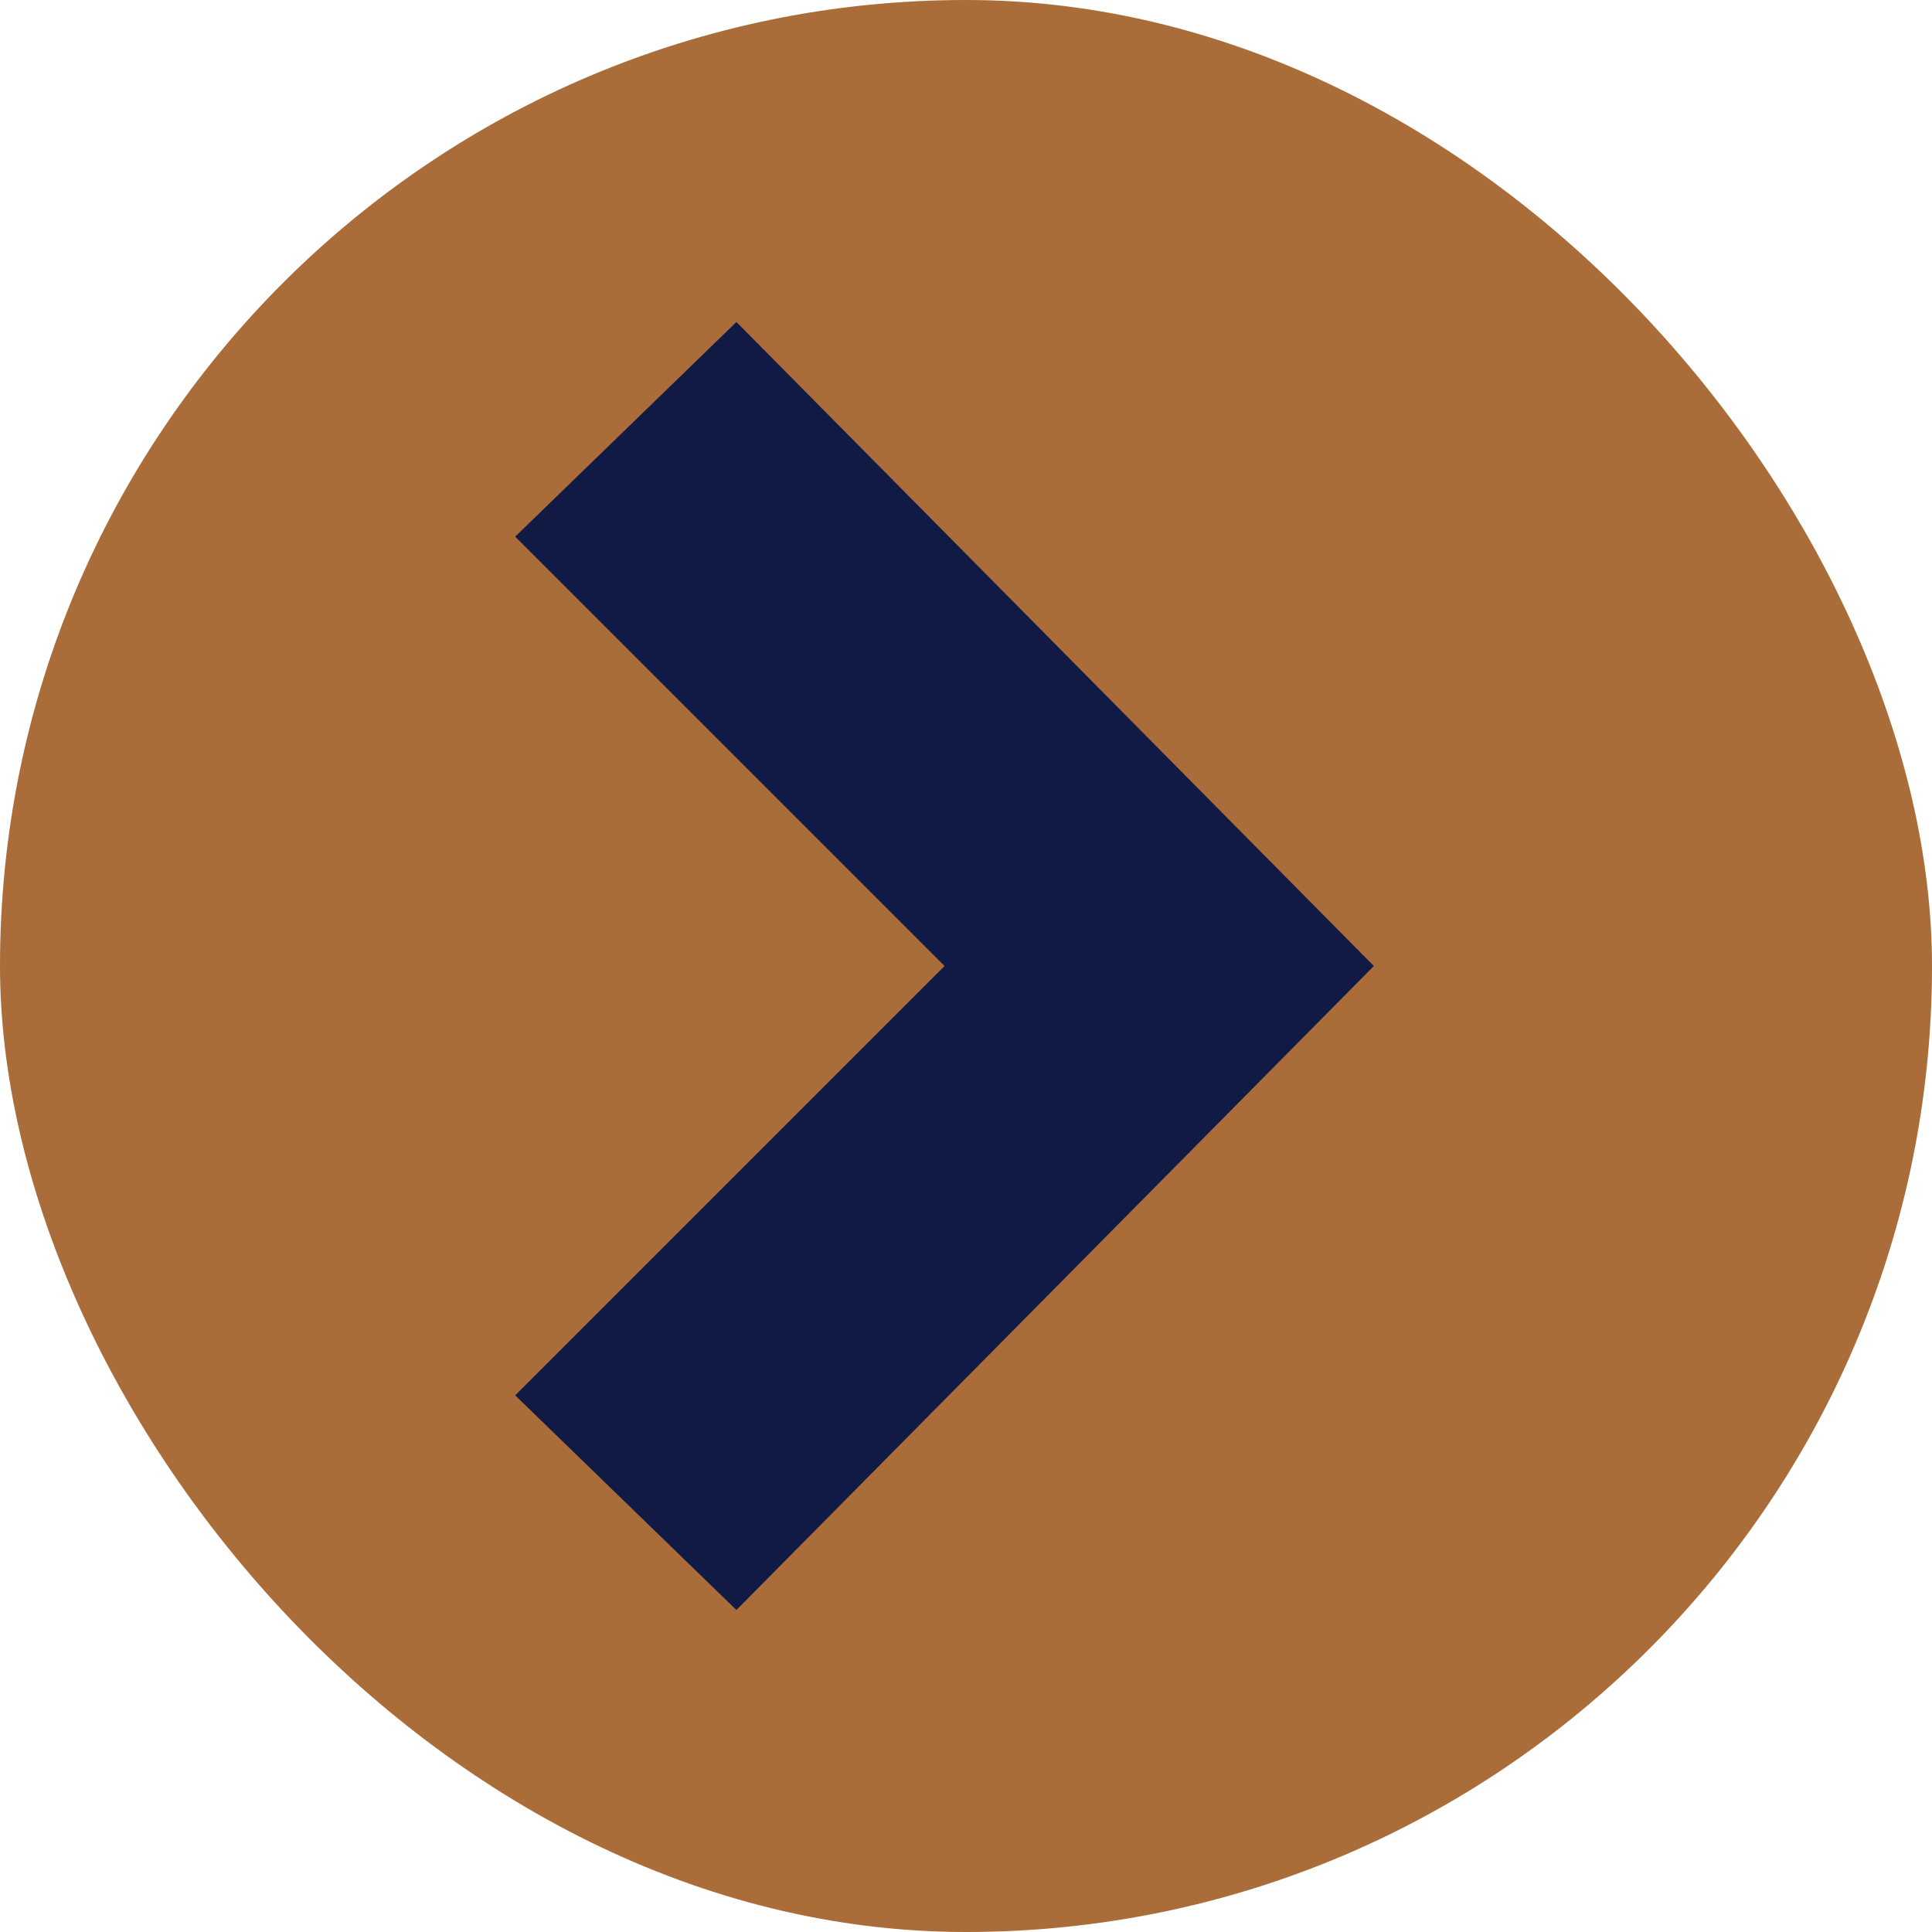 <svg width="30" height="30" viewBox="0 0 30 30" fill="none" xmlns="http://www.w3.org/2000/svg">
<rect width="30" height="30" rx="15" fill="#AA6C39"/>
<path d="M11.435 25L8 21.667L14.667 15L8 8.333L11.435 5L21.333 15L11.435 25Z" fill="#101A44"/>
</svg>
